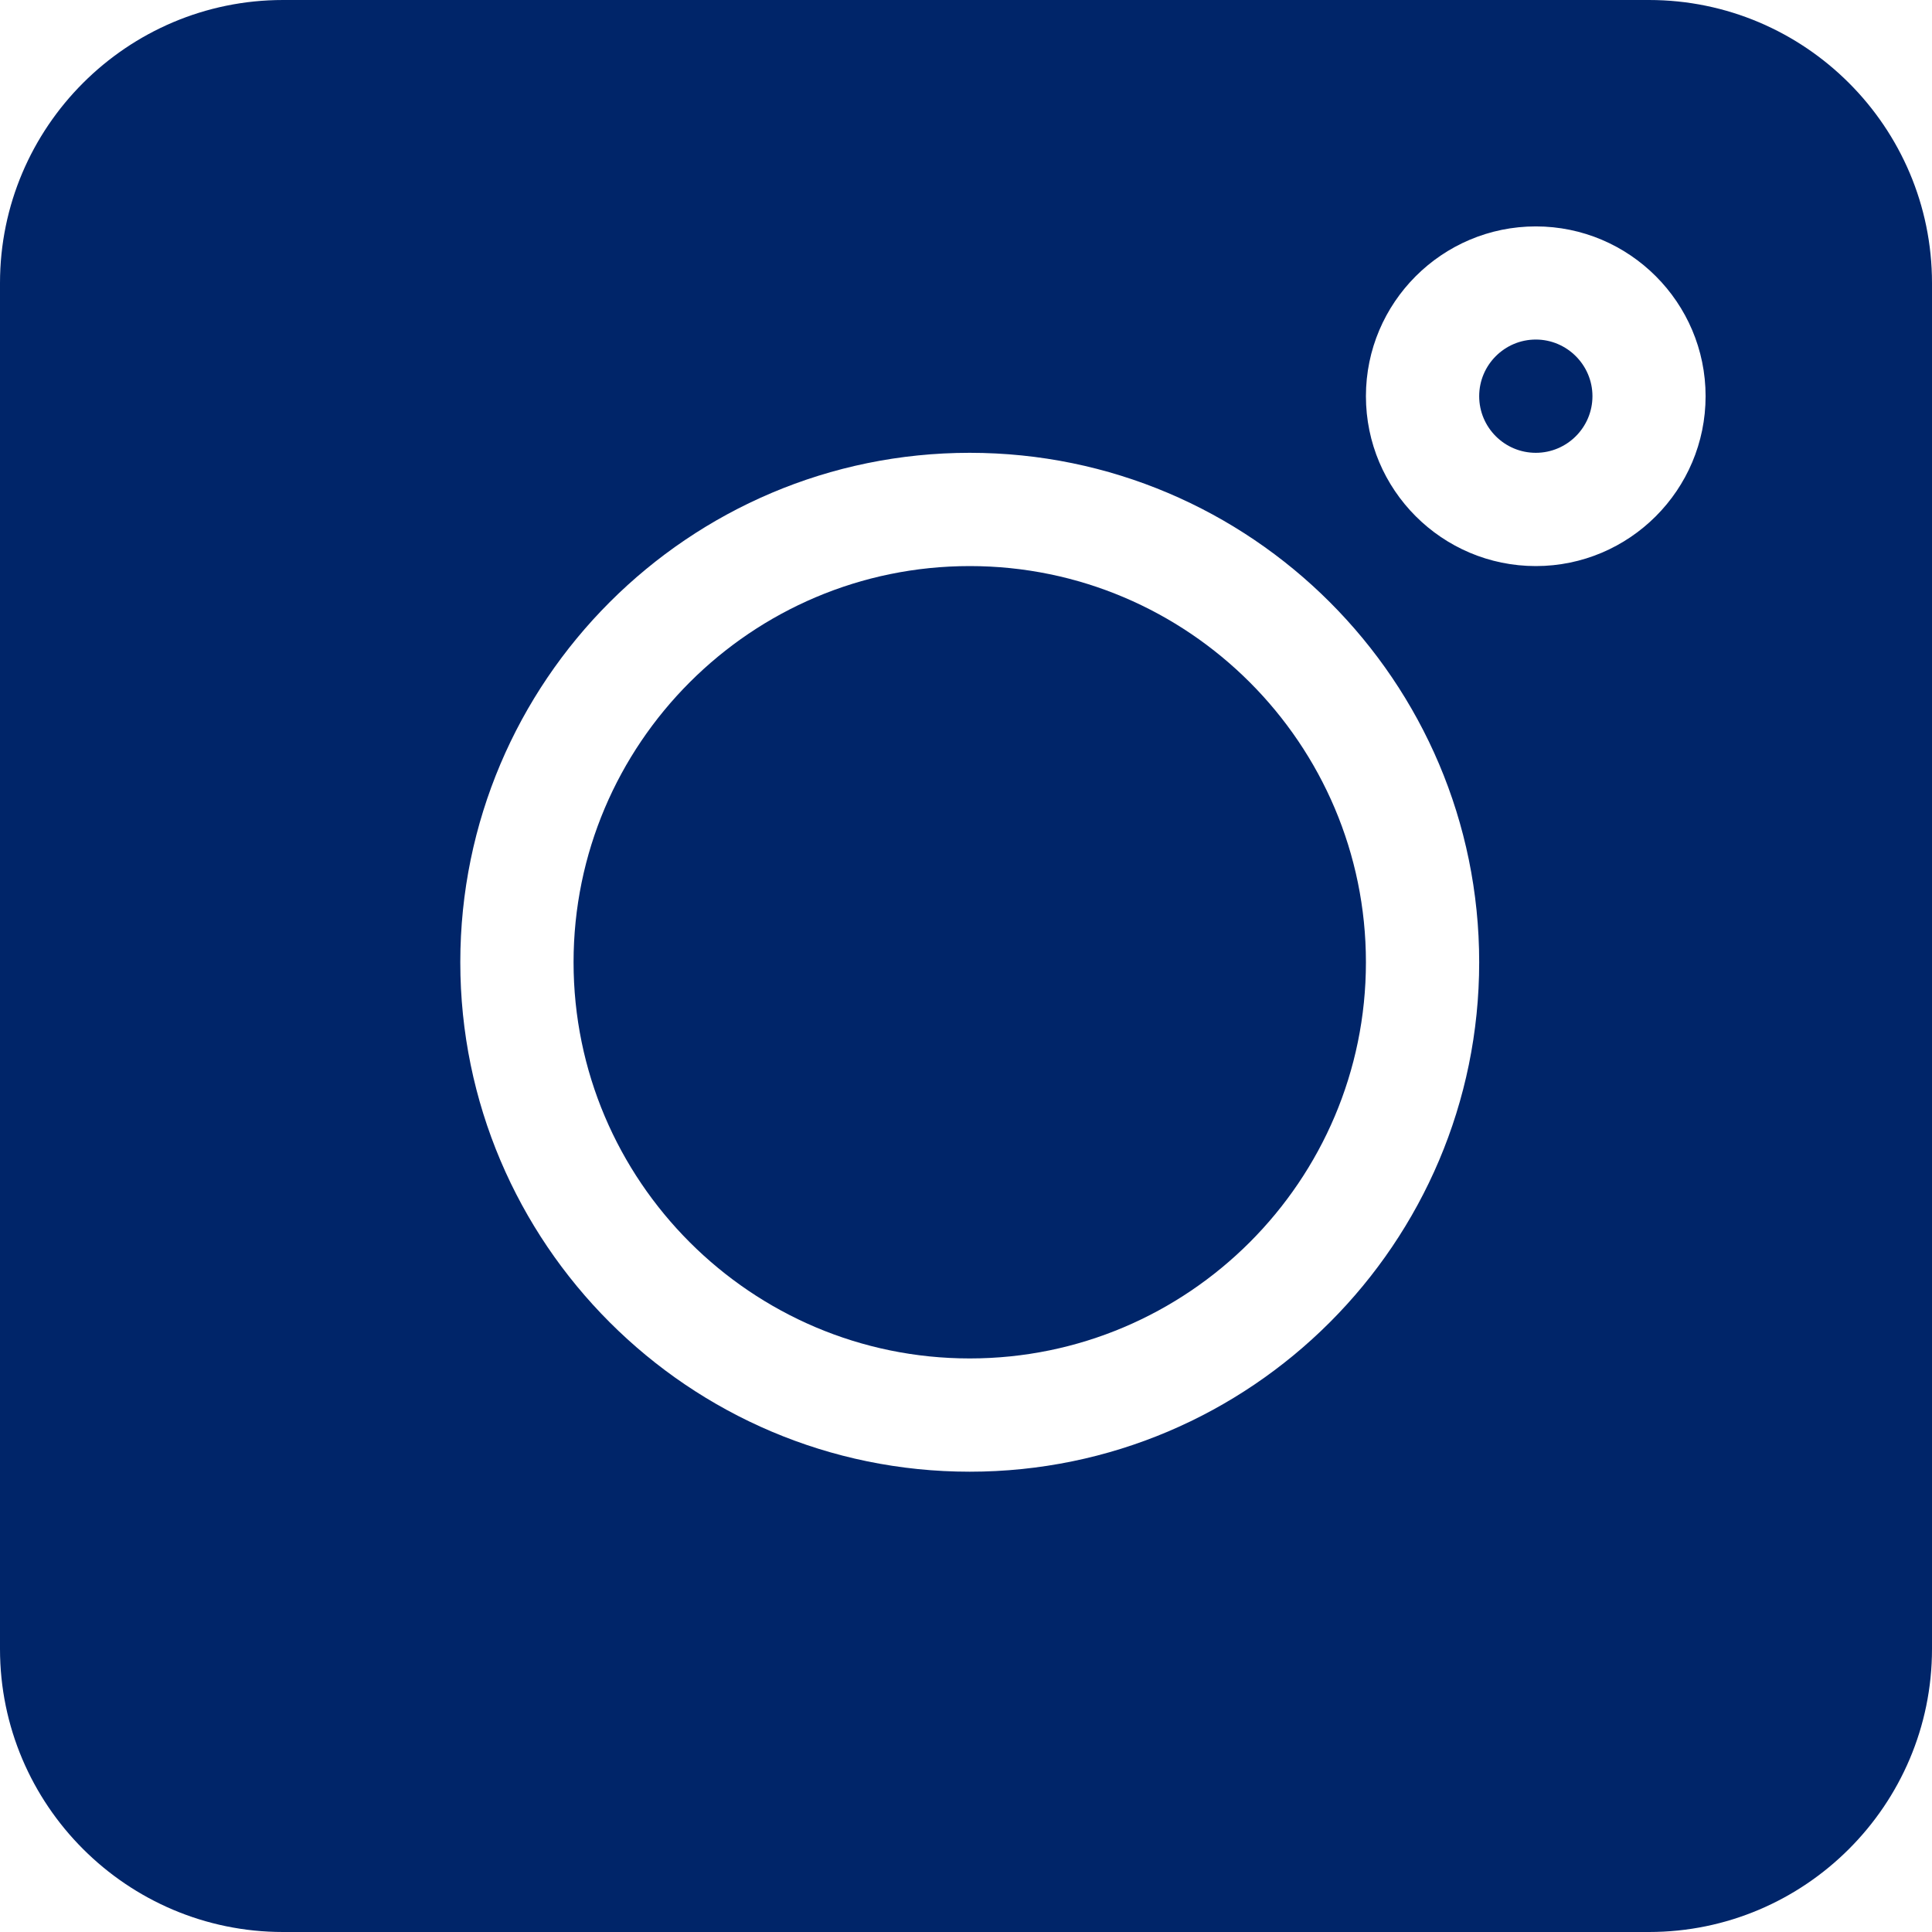 <?xml version="1.0" encoding="UTF-8"?>
<svg width="16px" height="16px" viewBox="0 0 16 16" version="1.1" xmlns="http://www.w3.org/2000/svg" xmlns:xlink="http://www.w3.org/1999/xlink">
    <title>6E7A88CB-DD95-4ECF-9B5B-F0FB14420CC6</title>
    <g id="Page-1" stroke="none" stroke-width="1" fill="none" fill-rule="evenodd">
        <g id="13-ndc-vertical" transform="translate(-1368, -4540)" fill="#002569">
            <g id="footer" transform="translate(0, 4096)">
                <g id="Group-4" transform="translate(0, 414)">
                    <g id="icon-/-instagram" transform="translate(1368, 30)">
                        <path d="M13.656,0 L2.344,0 C1.052,0 0,1.052 0,2.344 L0,13.656 C0,14.948 1.052,16 2.344,16 L13.656,16 C14.948,16 16,14.948 16,13.656 L16,2.344 C16,1.052 14.948,0 13.656,0 Z M8.031,12.188 C5.705,12.188 3.812,10.295 3.812,7.969 C3.812,5.642 5.705,3.75 8.031,3.75 C10.358,3.75 12.25,5.642 12.25,7.969 C12.25,10.295 10.358,12.188 8.031,12.188 Z M12.719,4.688 C11.943,4.688 11.312,4.057 11.312,3.281 C11.312,2.506 11.943,1.875 12.719,1.875 C13.494,1.875 14.125,2.506 14.125,3.281 C14.125,4.057 13.494,4.688 12.719,4.688 Z" id="Shape"></path>
                        <path d="M12.719,2.812 C12.46,2.812 12.25,3.023 12.25,3.281 C12.25,3.54 12.46,3.75 12.719,3.75 C12.977,3.75 13.188,3.54 13.188,3.281 C13.188,3.023 12.977,2.812 12.719,2.812 Z" id="Path" fill-rule="nonzero"></path>
                        <path d="M8.031,4.688 C6.222,4.688 4.75,6.16 4.75,7.969 C4.75,9.778 6.222,11.25 8.031,11.25 C9.84,11.25 11.312,9.778 11.312,7.969 C11.312,6.16 9.84,4.688 8.031,4.688 Z" id="Path" fill-rule="nonzero"></path>
                    </g>
                </g>
            </g>
        </g>
    </g>
</svg>